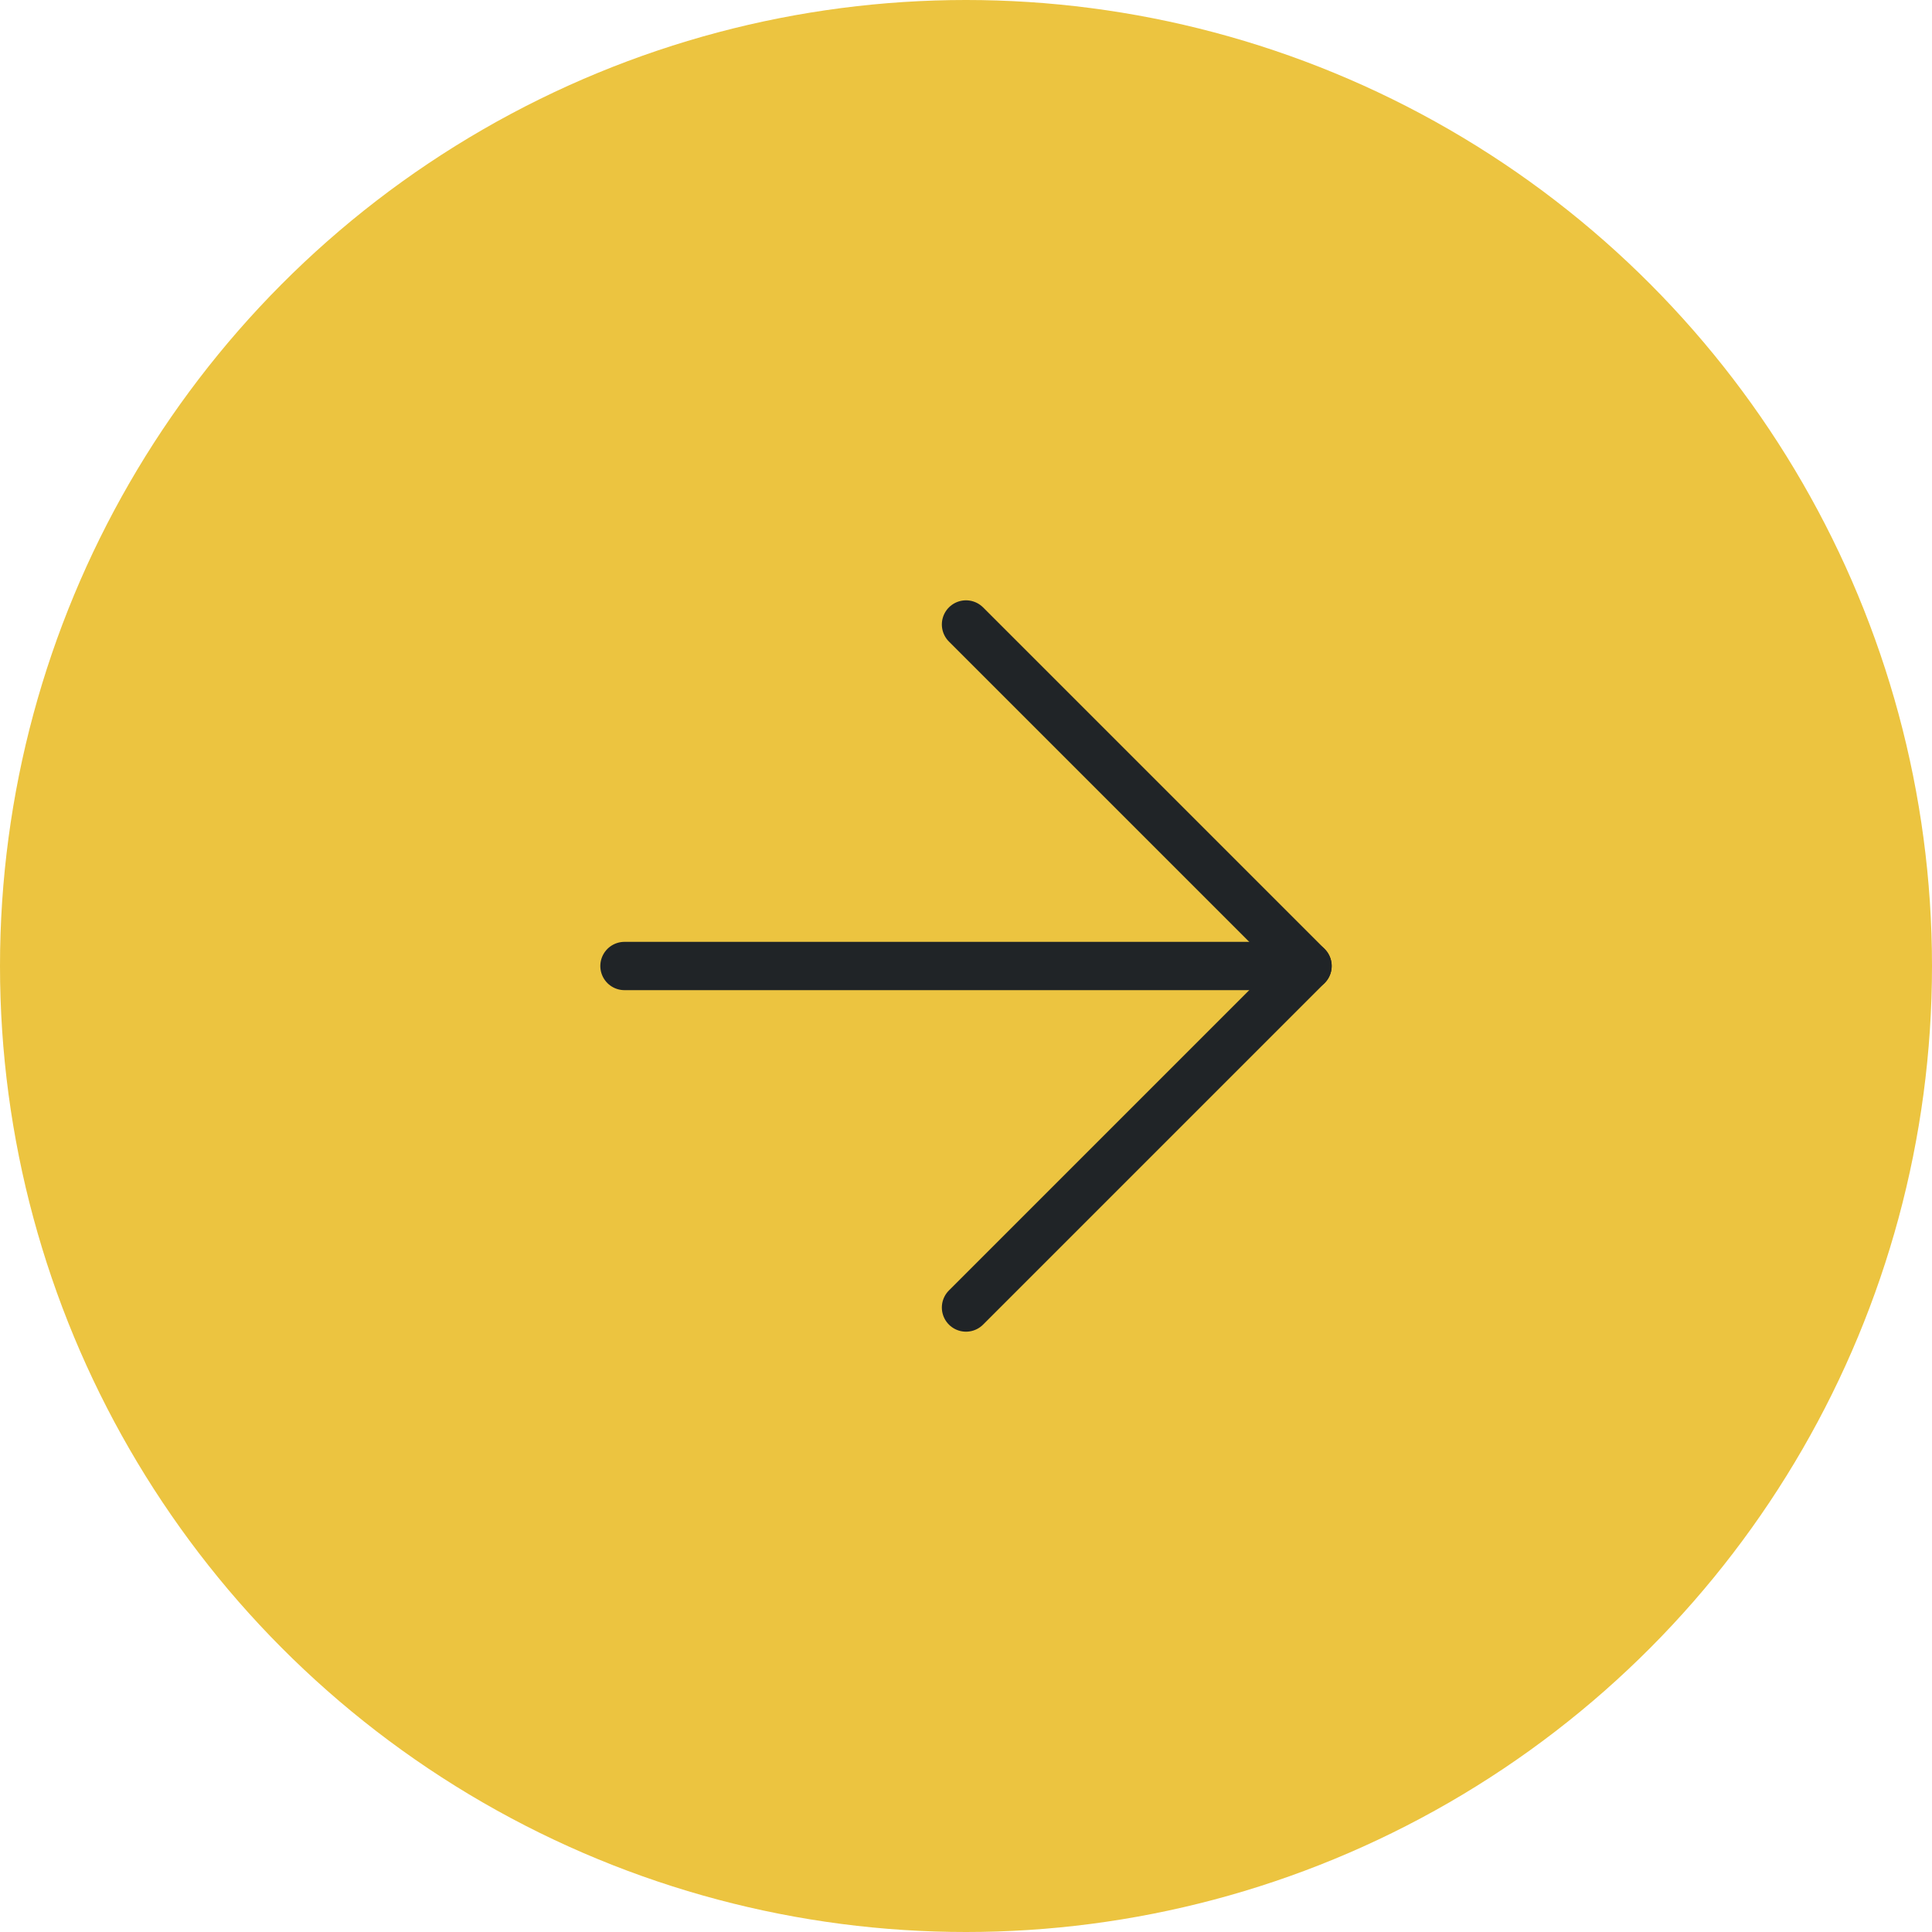 <?xml version="1.0" encoding="UTF-8"?> <svg xmlns="http://www.w3.org/2000/svg" width="40" height="40" viewBox="0 0 40 40" fill="none"><circle cx="20" cy="20" r="20" fill="#ECC440"></circle><path d="M12.929 20H27.071" stroke="#202427" stroke-linecap="round" stroke-linejoin="round"></path><path d="M20 12.929L27.071 20L20 27.071" stroke="#202427" stroke-linecap="round" stroke-linejoin="round"></path></svg> 